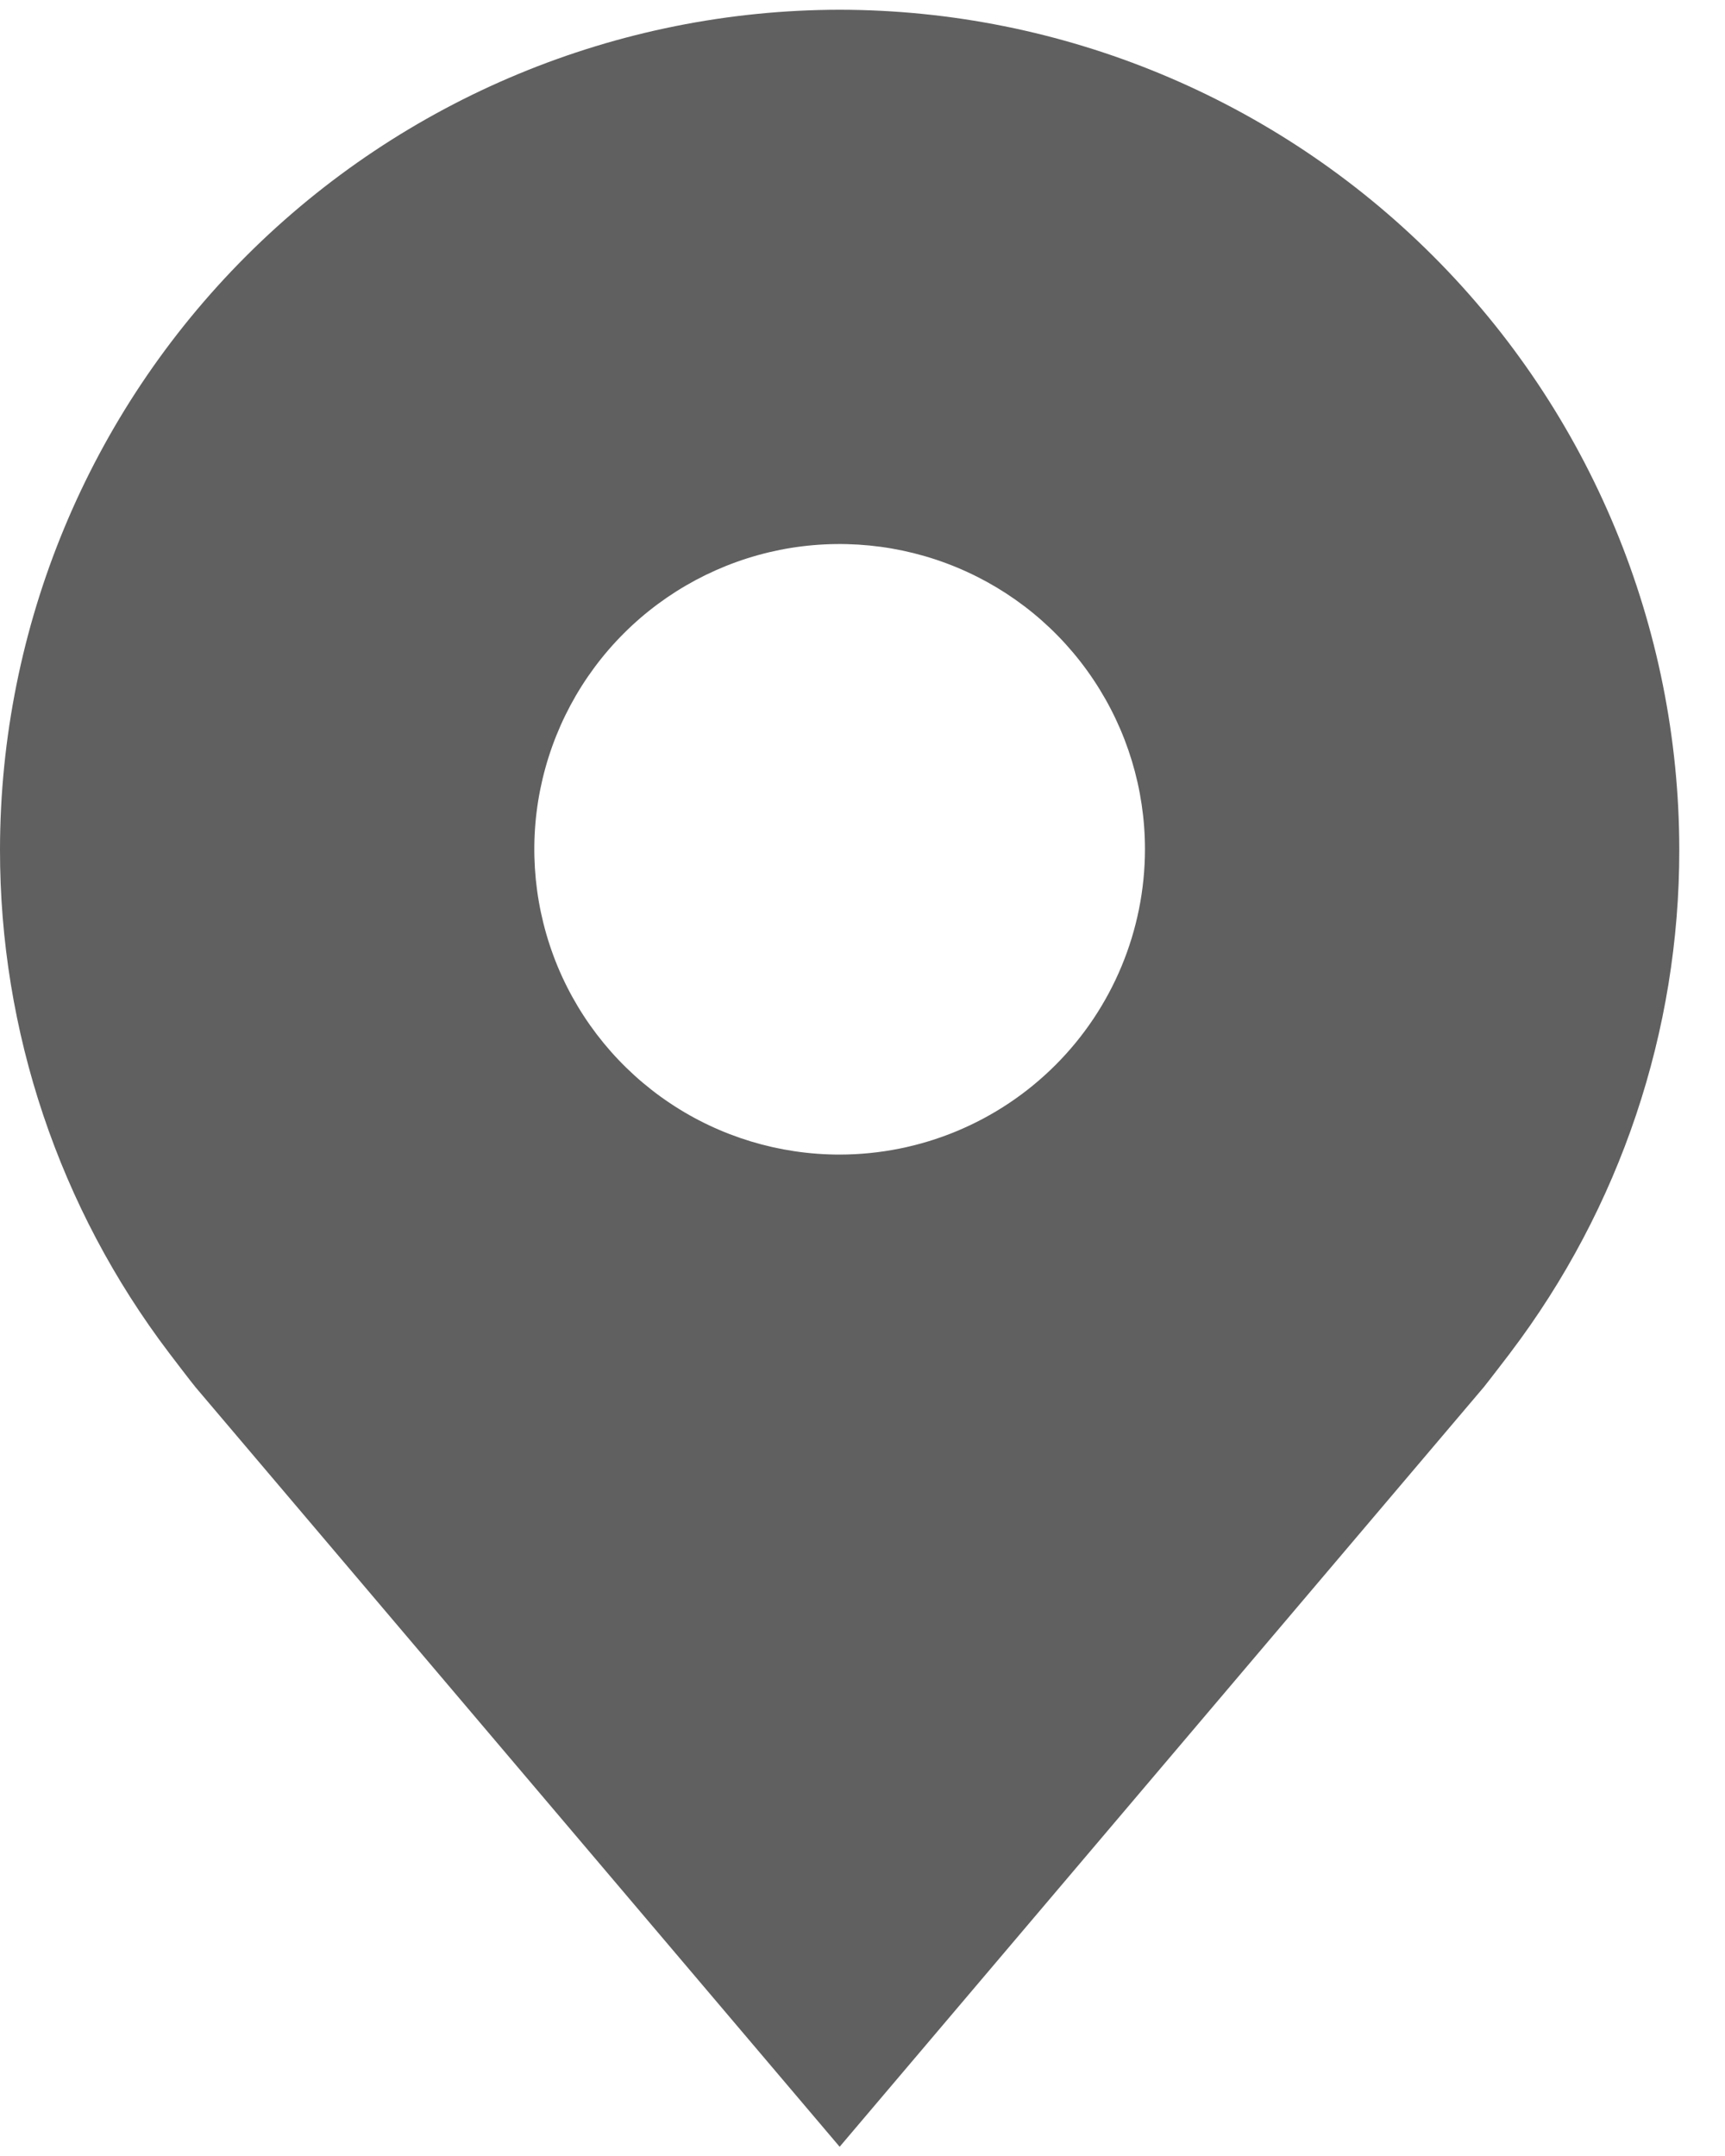 <svg width="20" height="25" viewBox="0 0 20 25" fill="none" xmlns="http://www.w3.org/2000/svg">
<path d="M9.735 0.113C7.154 0.116 4.68 1.143 2.855 2.968C1.03 4.793 0.003 7.267 1.03571e-05 9.848C-0.003 11.957 0.686 14.009 1.961 15.689C1.961 15.689 2.227 16.039 2.27 16.089L9.735 24.893L17.203 16.085C17.242 16.038 17.509 15.689 17.509 15.689L17.51 15.687C18.784 14.007 19.473 11.957 19.47 9.848C19.467 7.267 18.44 4.793 16.615 2.968C14.79 1.143 12.316 0.116 9.735 0.113ZM9.735 13.388C9.035 13.388 8.35 13.181 7.768 12.792C7.186 12.403 6.732 11.85 6.464 11.203C6.197 10.556 6.126 9.844 6.263 9.158C6.4 8.471 6.737 7.84 7.232 7.345C7.727 6.85 8.358 6.513 9.044 6.376C9.731 6.24 10.443 6.31 11.09 6.578C11.737 6.846 12.289 7.299 12.678 7.882C13.067 8.464 13.275 9.148 13.275 9.848C13.274 10.787 12.9 11.687 12.237 12.35C11.573 13.014 10.674 13.387 9.735 13.388Z" fill="#606060"/>
</svg>
